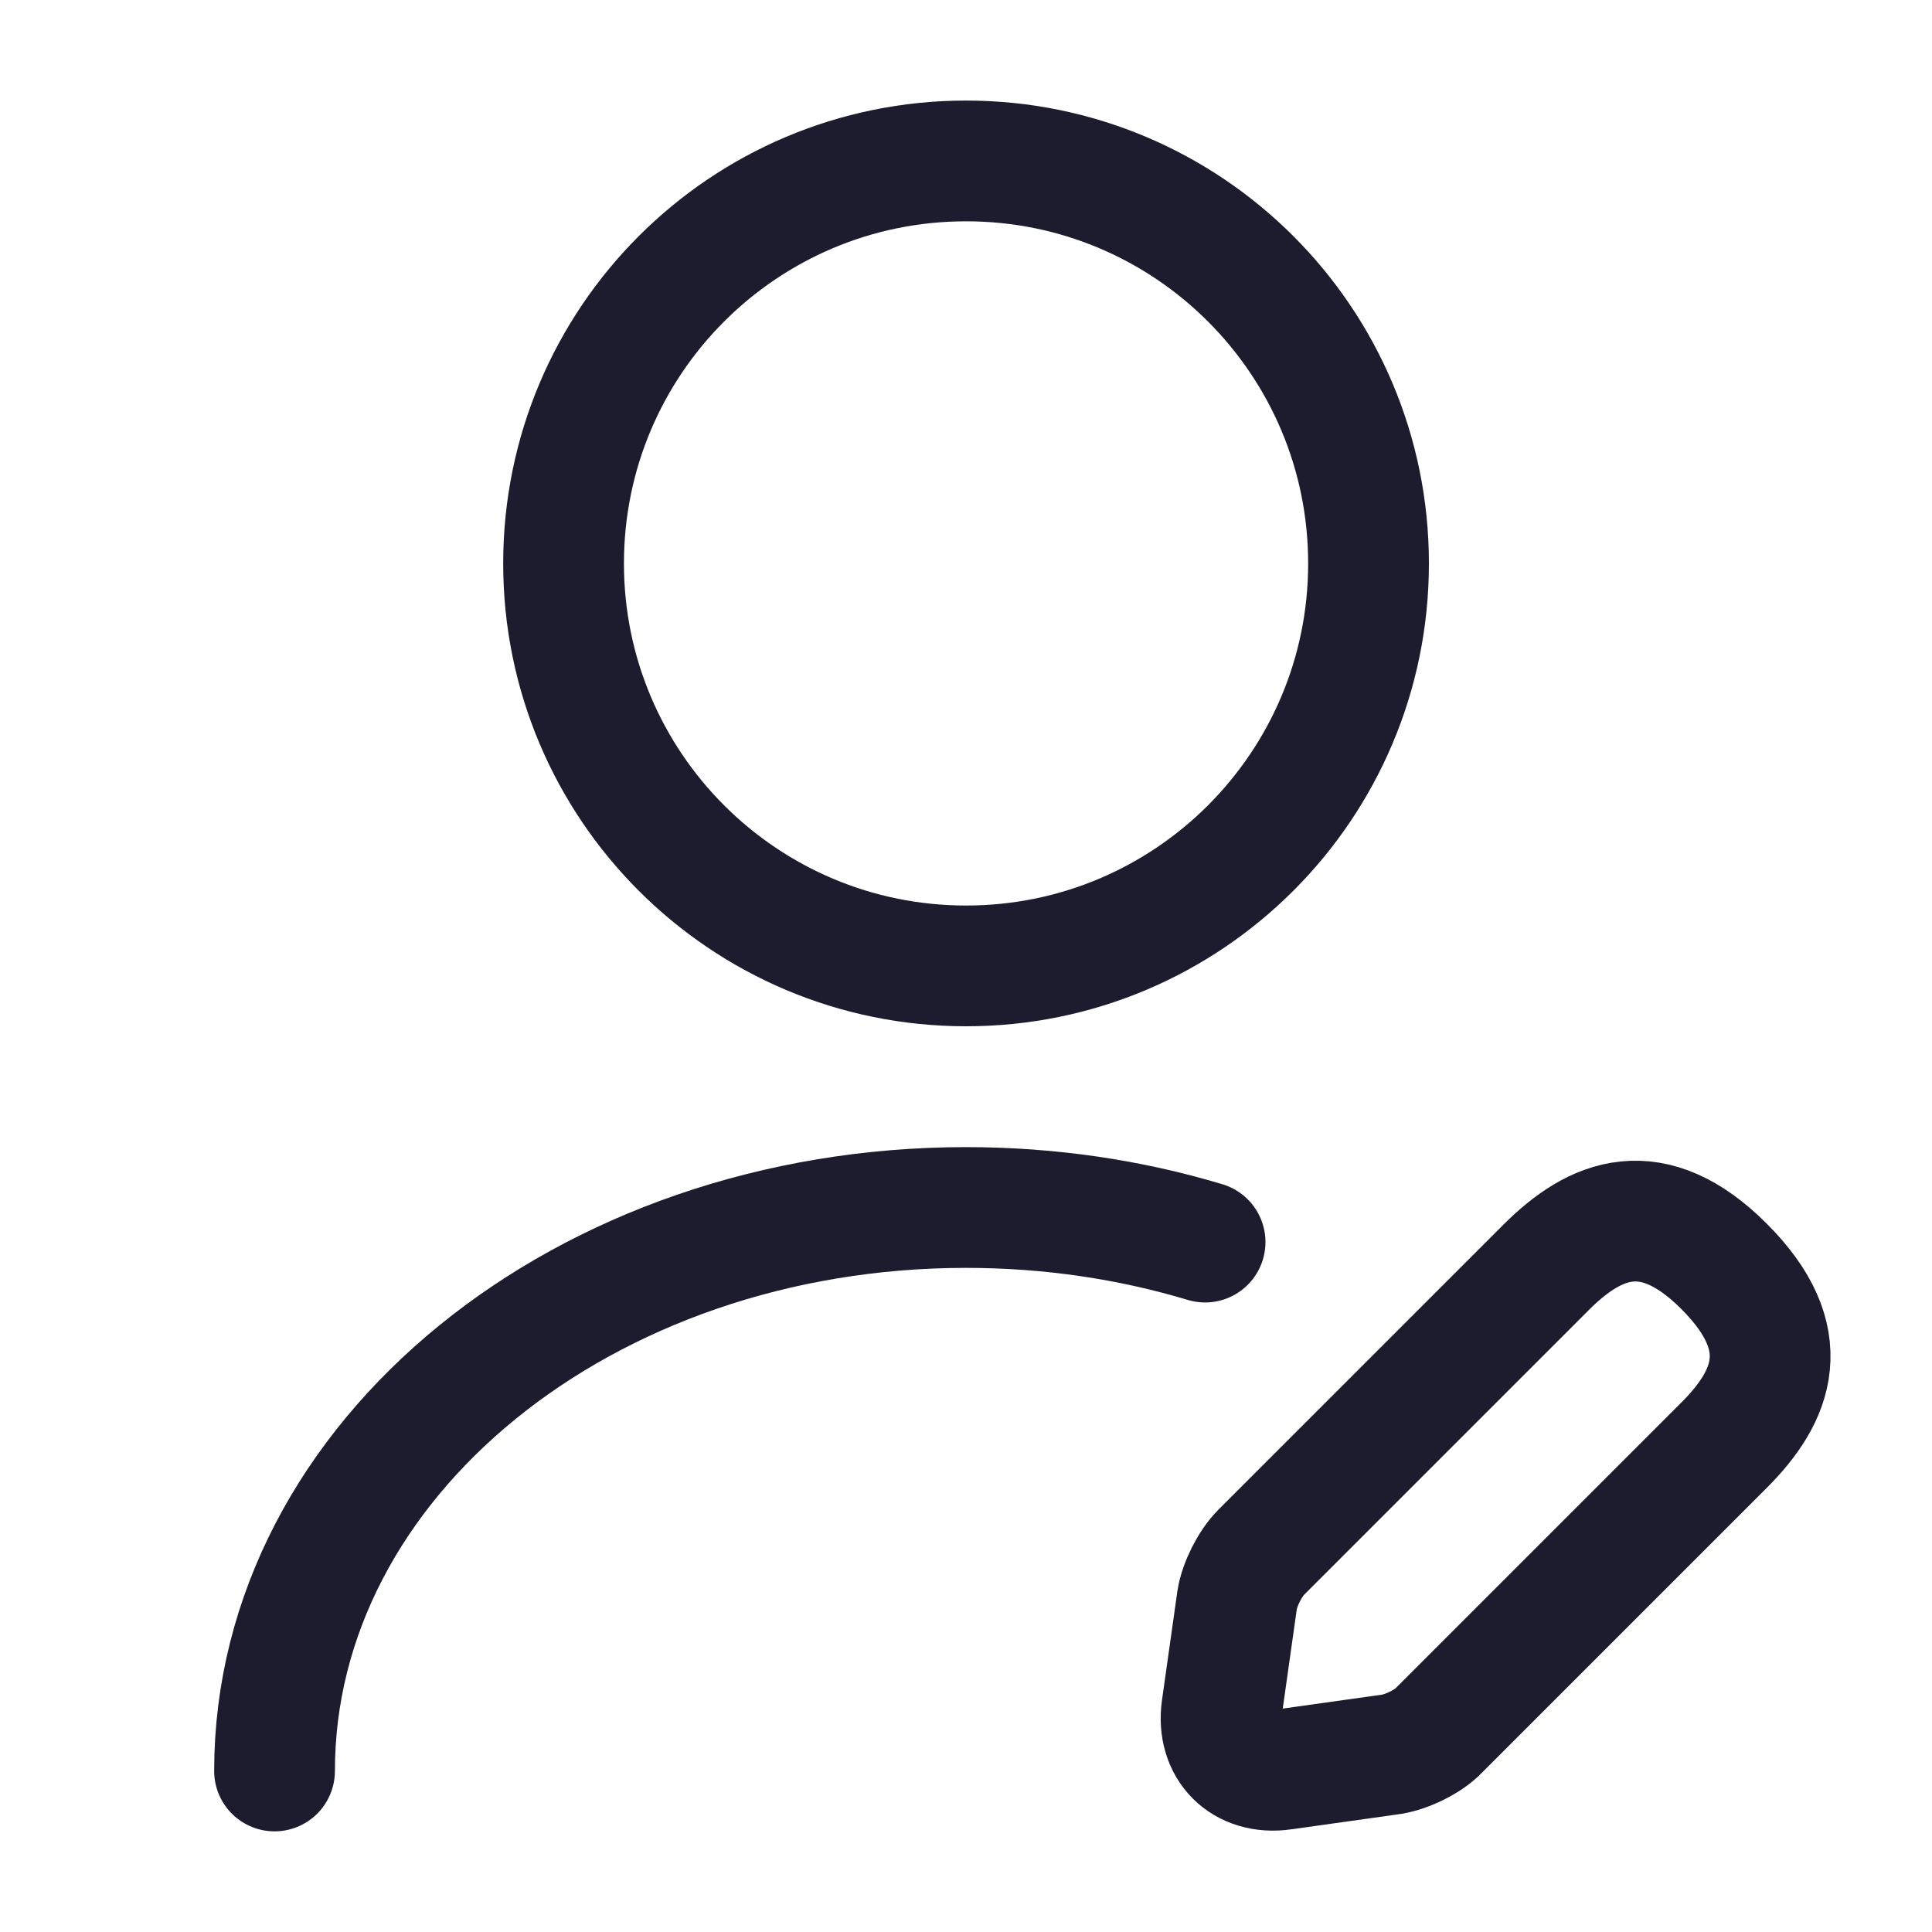<svg width="20" height="20" viewBox="0 0 20 20" fill="none" xmlns="http://www.w3.org/2000/svg">
<path d="M10.001 9.999C12.302 9.999 14.167 8.134 14.167 5.833C14.167 3.531 12.302 1.666 10.001 1.666C7.699 1.666 5.834 3.531 5.834 5.833C5.834 8.134 7.699 9.999 10.001 9.999Z" stroke="#1D1B2E" stroke-width="1.25" stroke-linecap="round" stroke-linejoin="round"/>
<path d="M16.007 13.118L13.057 16.068C12.94 16.185 12.832 16.401 12.807 16.56L12.648 17.685C12.59 18.093 12.873 18.377 13.282 18.318L14.407 18.16C14.565 18.135 14.79 18.026 14.898 17.91L17.848 14.96C18.357 14.451 18.598 13.86 17.848 13.11C17.107 12.368 16.515 12.61 16.007 13.118Z" stroke="#1D1B2E" stroke-width="1.25" stroke-miterlimit="10" stroke-linecap="round" stroke-linejoin="round"/>
<path d="M2.842 18.333C2.842 15.108 6.05 12.5 10 12.5C10.867 12.5 11.7 12.625 12.475 12.858" stroke="#1D1B2E" stroke-width="1.25" stroke-linecap="round" stroke-linejoin="round"/>
</svg>
